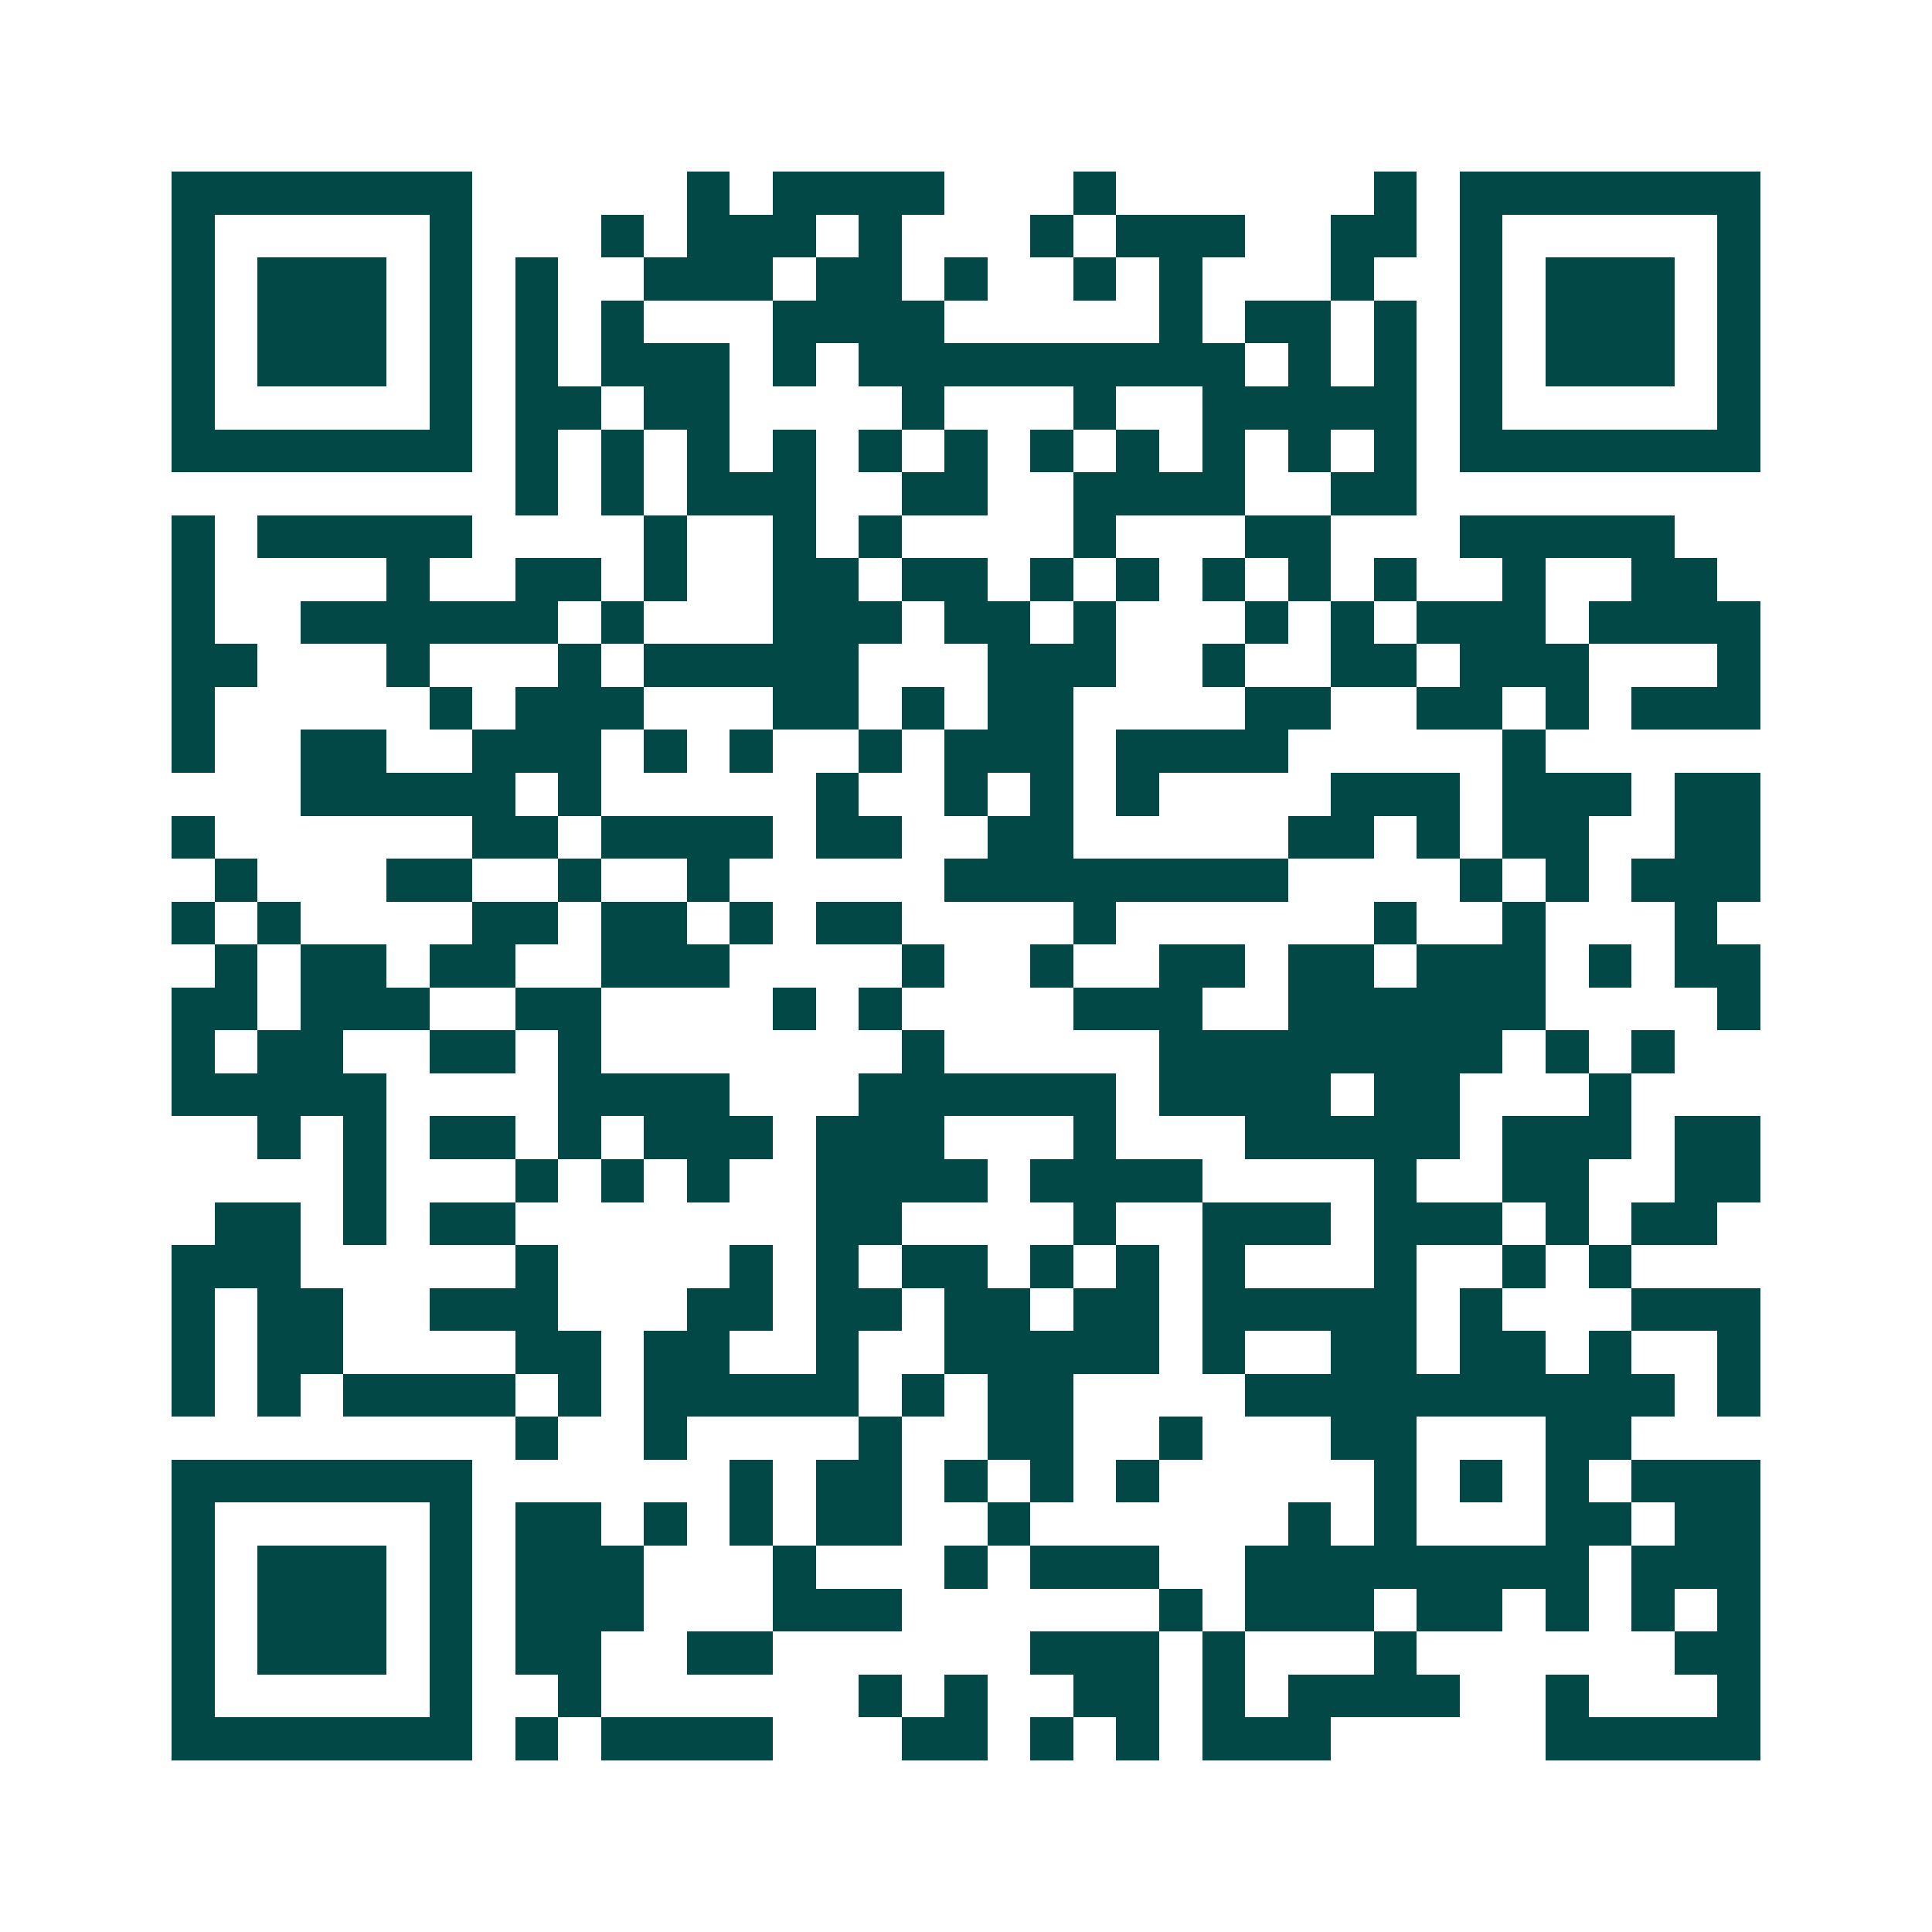 <svg xmlns="http://www.w3.org/2000/svg" width="200" height="200" viewBox="0 0 45 45" shape-rendering="crispEdges"><path fill="#ffffff" d="M0 0h45v45H0z"/><path stroke="#014847" d="M4 4.5h7m5 0h1m1 0h4m3 0h1m6 0h1m1 0h7M4 5.5h1m5 0h1m3 0h1m1 0h3m1 0h1m3 0h1m1 0h3m2 0h2m1 0h1m5 0h1M4 6.5h1m1 0h3m1 0h1m1 0h1m2 0h3m1 0h2m1 0h1m2 0h1m1 0h1m3 0h1m2 0h1m1 0h3m1 0h1M4 7.5h1m1 0h3m1 0h1m1 0h1m1 0h1m3 0h4m5 0h1m1 0h2m1 0h1m1 0h1m1 0h3m1 0h1M4 8.5h1m1 0h3m1 0h1m1 0h1m1 0h3m1 0h1m1 0h9m1 0h1m1 0h1m1 0h1m1 0h3m1 0h1M4 9.5h1m5 0h1m1 0h2m1 0h2m4 0h1m3 0h1m2 0h5m1 0h1m5 0h1M4 10.5h7m1 0h1m1 0h1m1 0h1m1 0h1m1 0h1m1 0h1m1 0h1m1 0h1m1 0h1m1 0h1m1 0h1m1 0h7M12 11.5h1m1 0h1m1 0h3m2 0h2m2 0h4m2 0h2M4 12.5h1m1 0h5m4 0h1m2 0h1m1 0h1m4 0h1m3 0h2m3 0h5M4 13.5h1m4 0h1m2 0h2m1 0h1m2 0h2m1 0h2m1 0h1m1 0h1m1 0h1m1 0h1m1 0h1m2 0h1m2 0h2M4 14.5h1m2 0h6m1 0h1m3 0h3m1 0h2m1 0h1m3 0h1m1 0h1m1 0h3m1 0h4M4 15.5h2m3 0h1m3 0h1m1 0h5m3 0h3m2 0h1m2 0h2m1 0h3m3 0h1M4 16.5h1m5 0h1m1 0h3m3 0h2m1 0h1m1 0h2m4 0h2m2 0h2m1 0h1m1 0h3M4 17.5h1m2 0h2m2 0h3m1 0h1m1 0h1m2 0h1m1 0h3m1 0h4m5 0h1M7 18.5h5m1 0h1m5 0h1m2 0h1m1 0h1m1 0h1m4 0h3m1 0h3m1 0h2M4 19.5h1m6 0h2m1 0h4m1 0h2m2 0h2m5 0h2m1 0h1m1 0h2m2 0h2M5 20.5h1m3 0h2m2 0h1m2 0h1m5 0h8m4 0h1m1 0h1m1 0h3M4 21.5h1m1 0h1m4 0h2m1 0h2m1 0h1m1 0h2m4 0h1m6 0h1m2 0h1m3 0h1M5 22.5h1m1 0h2m1 0h2m2 0h3m4 0h1m2 0h1m2 0h2m1 0h2m1 0h3m1 0h1m1 0h2M4 23.5h2m1 0h3m2 0h2m4 0h1m1 0h1m4 0h3m2 0h6m4 0h1M4 24.5h1m1 0h2m2 0h2m1 0h1m7 0h1m5 0h8m1 0h1m1 0h1M4 25.5h5m4 0h4m3 0h6m1 0h4m1 0h2m3 0h1M6 26.5h1m1 0h1m1 0h2m1 0h1m1 0h3m1 0h3m3 0h1m3 0h5m1 0h3m1 0h2M8 27.5h1m3 0h1m1 0h1m1 0h1m2 0h4m1 0h4m4 0h1m2 0h2m2 0h2M5 28.5h2m1 0h1m1 0h2m7 0h2m4 0h1m2 0h3m1 0h3m1 0h1m1 0h2M4 29.5h3m5 0h1m4 0h1m1 0h1m1 0h2m1 0h1m1 0h1m1 0h1m3 0h1m2 0h1m1 0h1M4 30.5h1m1 0h2m2 0h3m3 0h2m1 0h2m1 0h2m1 0h2m1 0h5m1 0h1m3 0h3M4 31.5h1m1 0h2m4 0h2m1 0h2m2 0h1m2 0h5m1 0h1m2 0h2m1 0h2m1 0h1m2 0h1M4 32.5h1m1 0h1m1 0h4m1 0h1m1 0h5m1 0h1m1 0h2m4 0h10m1 0h1M12 33.5h1m2 0h1m4 0h1m2 0h2m2 0h1m3 0h2m3 0h2M4 34.5h7m6 0h1m1 0h2m1 0h1m1 0h1m1 0h1m5 0h1m1 0h1m1 0h1m1 0h3M4 35.5h1m5 0h1m1 0h2m1 0h1m1 0h1m1 0h2m2 0h1m6 0h1m1 0h1m3 0h2m1 0h2M4 36.5h1m1 0h3m1 0h1m1 0h3m3 0h1m3 0h1m1 0h3m2 0h8m1 0h3M4 37.5h1m1 0h3m1 0h1m1 0h3m3 0h3m6 0h1m1 0h3m1 0h2m1 0h1m1 0h1m1 0h1M4 38.5h1m1 0h3m1 0h1m1 0h2m2 0h2m6 0h3m1 0h1m3 0h1m6 0h2M4 39.5h1m5 0h1m2 0h1m6 0h1m1 0h1m2 0h2m1 0h1m1 0h4m2 0h1m3 0h1M4 40.5h7m1 0h1m1 0h4m3 0h2m1 0h1m1 0h1m1 0h3m5 0h5"/></svg>
